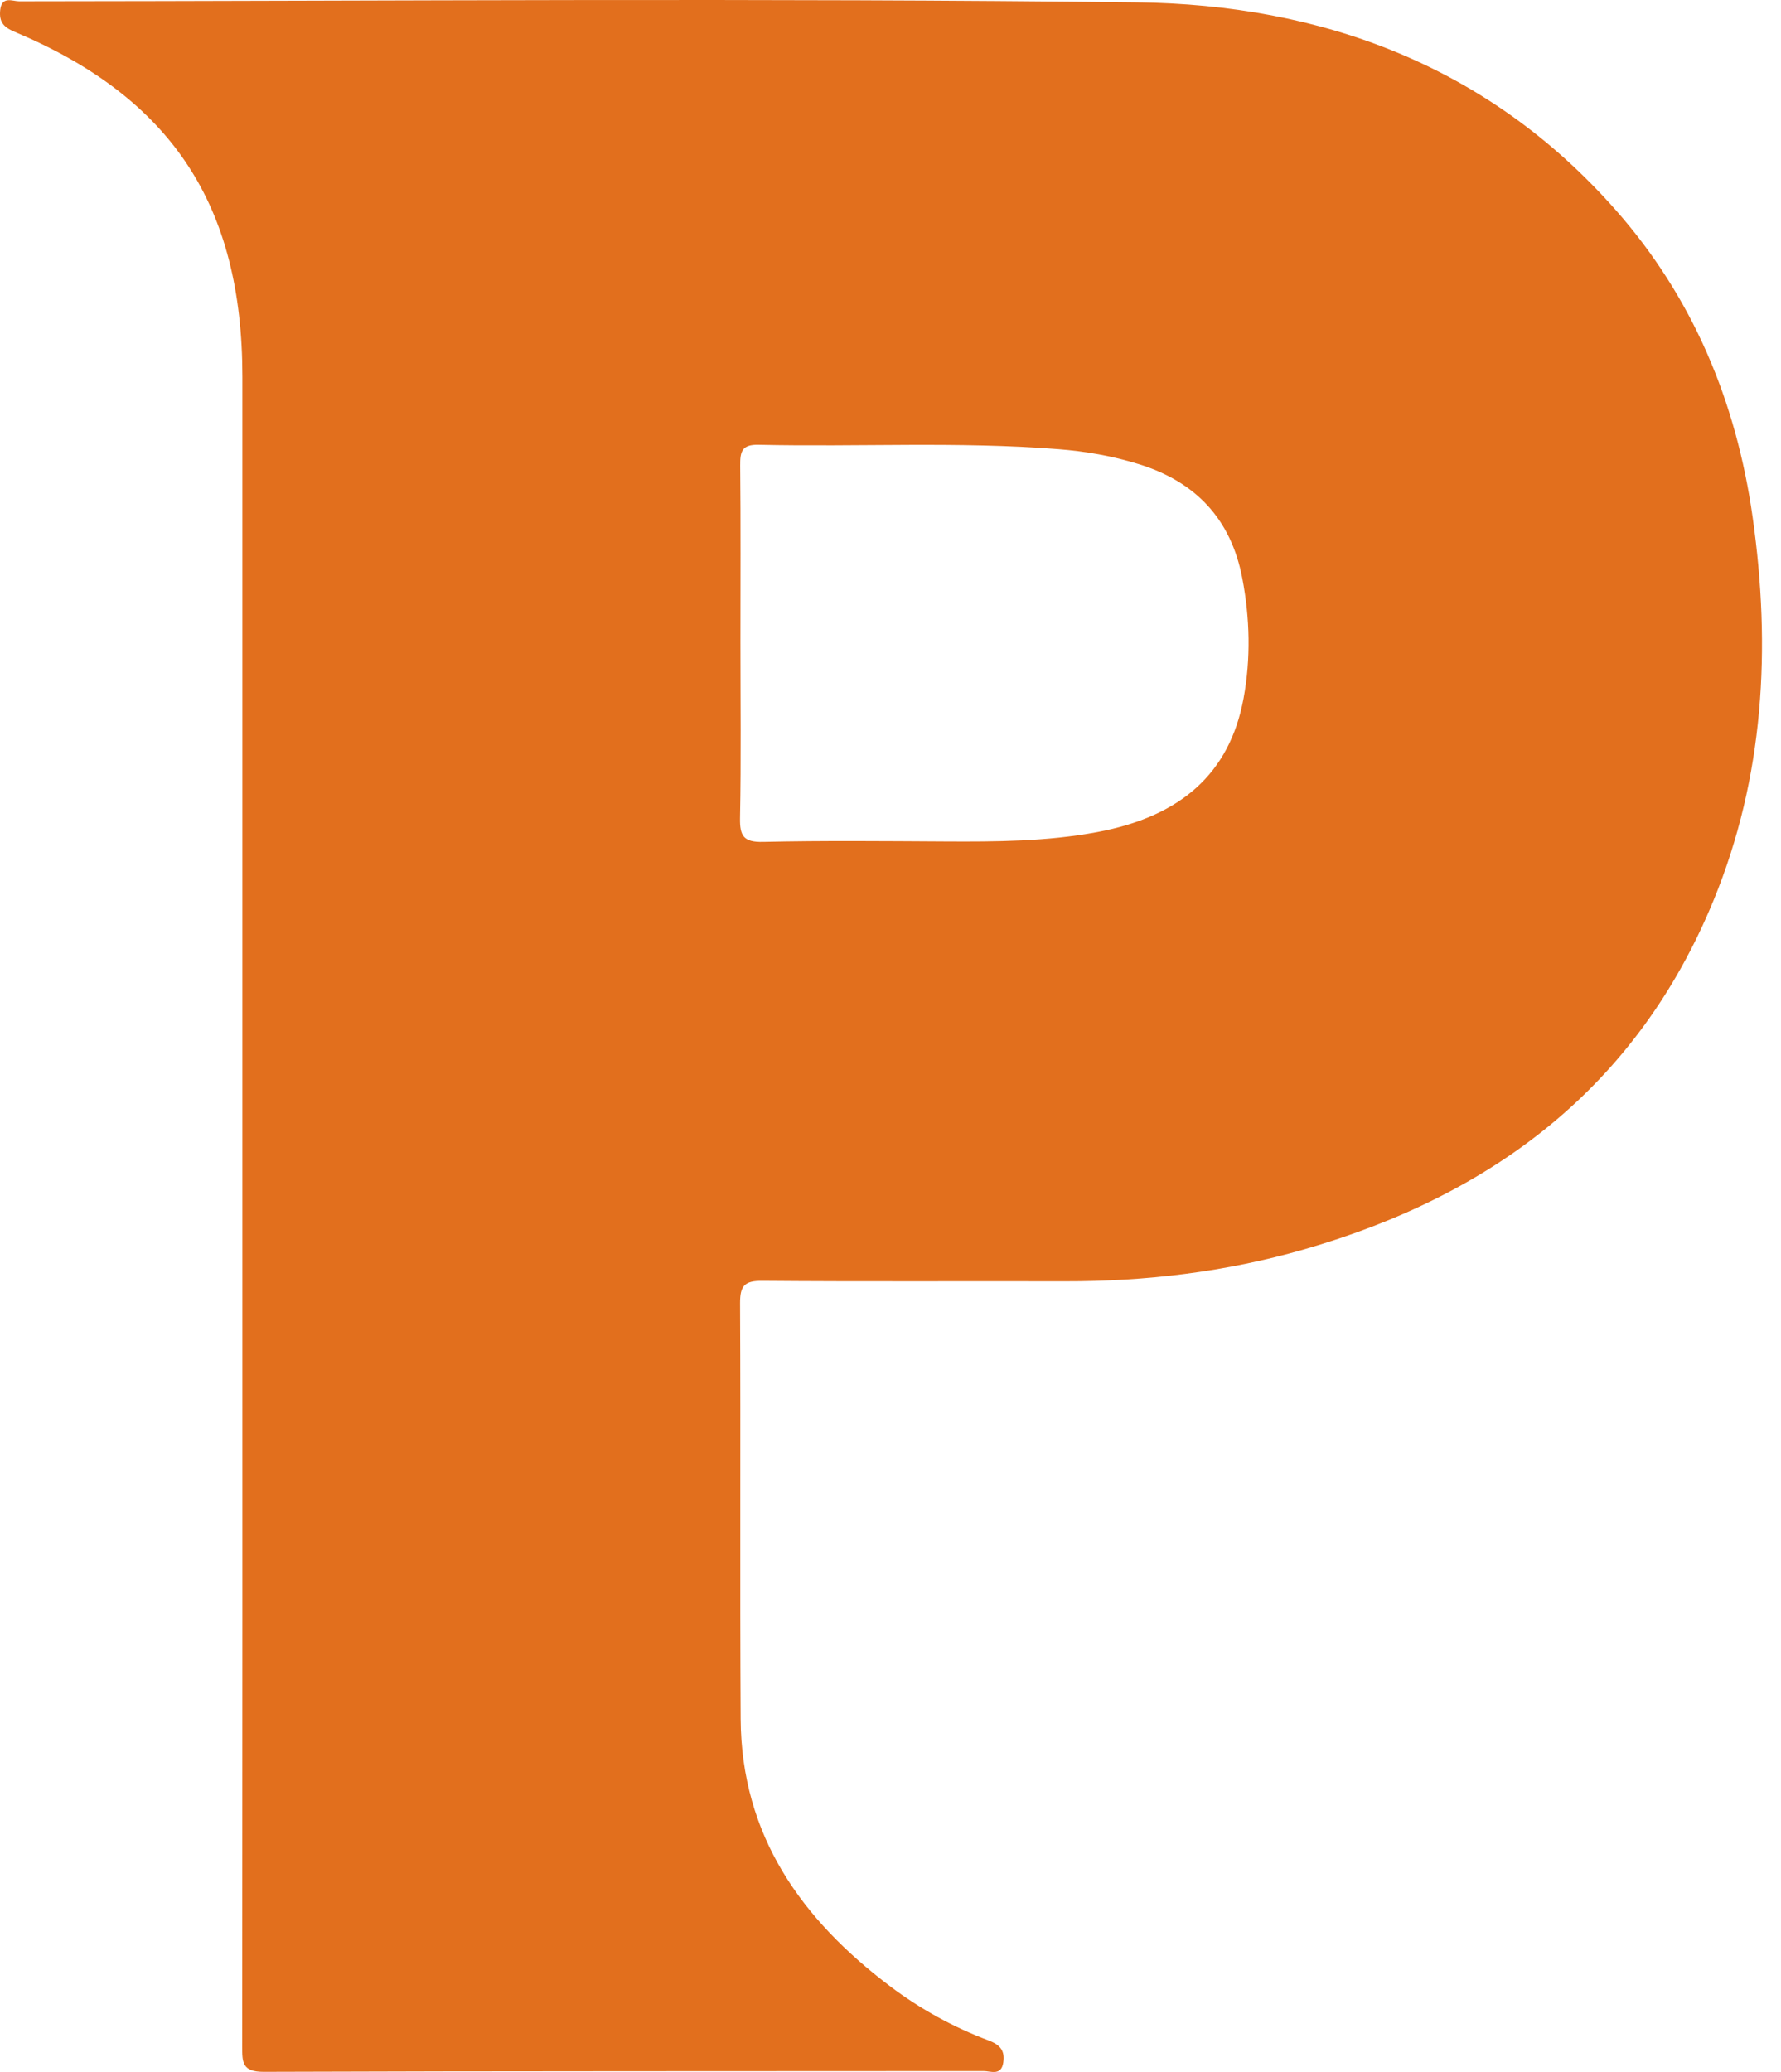 <?xml version="1.0" encoding="UTF-8"?>
<svg width="43px" height="50px" viewBox="0 0 43 50" version="1.1" xmlns="http://www.w3.org/2000/svg" xmlns:xlink="http://www.w3.org/1999/xlink">
    <!-- Generator: sketchtool 41.2 (35397) - http://www.bohemiancoding.com/sketch -->
    <title>4836ED7B-5427-4DD1-BEAE-865B6E7A5560</title>
    <desc>Created with sketchtool.</desc>
    <defs></defs>
    <g id="Symbols" stroke="none" stroke-width="1" fill="none" fill-rule="evenodd">
        <g id="Header" transform="translate(-79, -69)" fill="#E26F1D">
            <path d="M109.024,85.853 C108.689,87.663 107.513,88.702 105.49,89.08 C104.277,89.306 103.054,89.313 101.827,89.306 C100.36,89.298 98.892,89.283 97.425,89.316 C96.957,89.327 96.858,89.178 96.867,88.735 C96.895,87.319 96.877,85.902 96.877,84.485 C96.877,83.069 96.885,81.652 96.871,80.235 C96.868,79.898 96.909,79.723 97.318,79.733 C99.728,79.788 102.142,79.65 104.551,79.839 C105.213,79.891 105.864,80.004 106.5,80.202 C107.87,80.628 108.721,81.524 108.994,82.956 C109.178,83.92 109.201,84.895 109.024,85.853 M118.003,74.061 C114.93,70.583 110.919,69.109 106.441,69.057 C97.449,68.951 88.456,69.024 79.463,69.031 C79.3,69.031 79.042,68.895 79.005,69.243 C78.974,69.535 79.091,69.658 79.359,69.77 C83.15,71.366 84.852,73.956 84.852,78.094 L84.852,97.537 C84.852,104.483 84.854,111.43 84.848,118.376 C84.847,118.757 84.84,118.998 85.365,118.996 C91.159,118.975 96.954,118.983 102.748,118.977 C102.918,118.977 103.173,119.101 103.223,118.772 C103.268,118.479 103.139,118.341 102.869,118.239 C102.018,117.919 101.223,117.483 100.495,116.935 C98.349,115.317 96.898,113.291 96.882,110.476 C96.862,107.134 96.884,103.792 96.868,100.451 C96.866,100.029 96.974,99.905 97.401,99.909 C99.835,99.929 102.27,99.914 104.704,99.92 C106.665,99.924 108.597,99.693 110.481,99.151 C115.032,97.841 118.52,95.235 120.372,90.726 C121.595,87.748 121.762,84.633 121.315,81.479 C120.921,78.695 119.874,76.178 118.003,74.061" id="Fill-1"></path>
        </g>
    </g>
</svg>